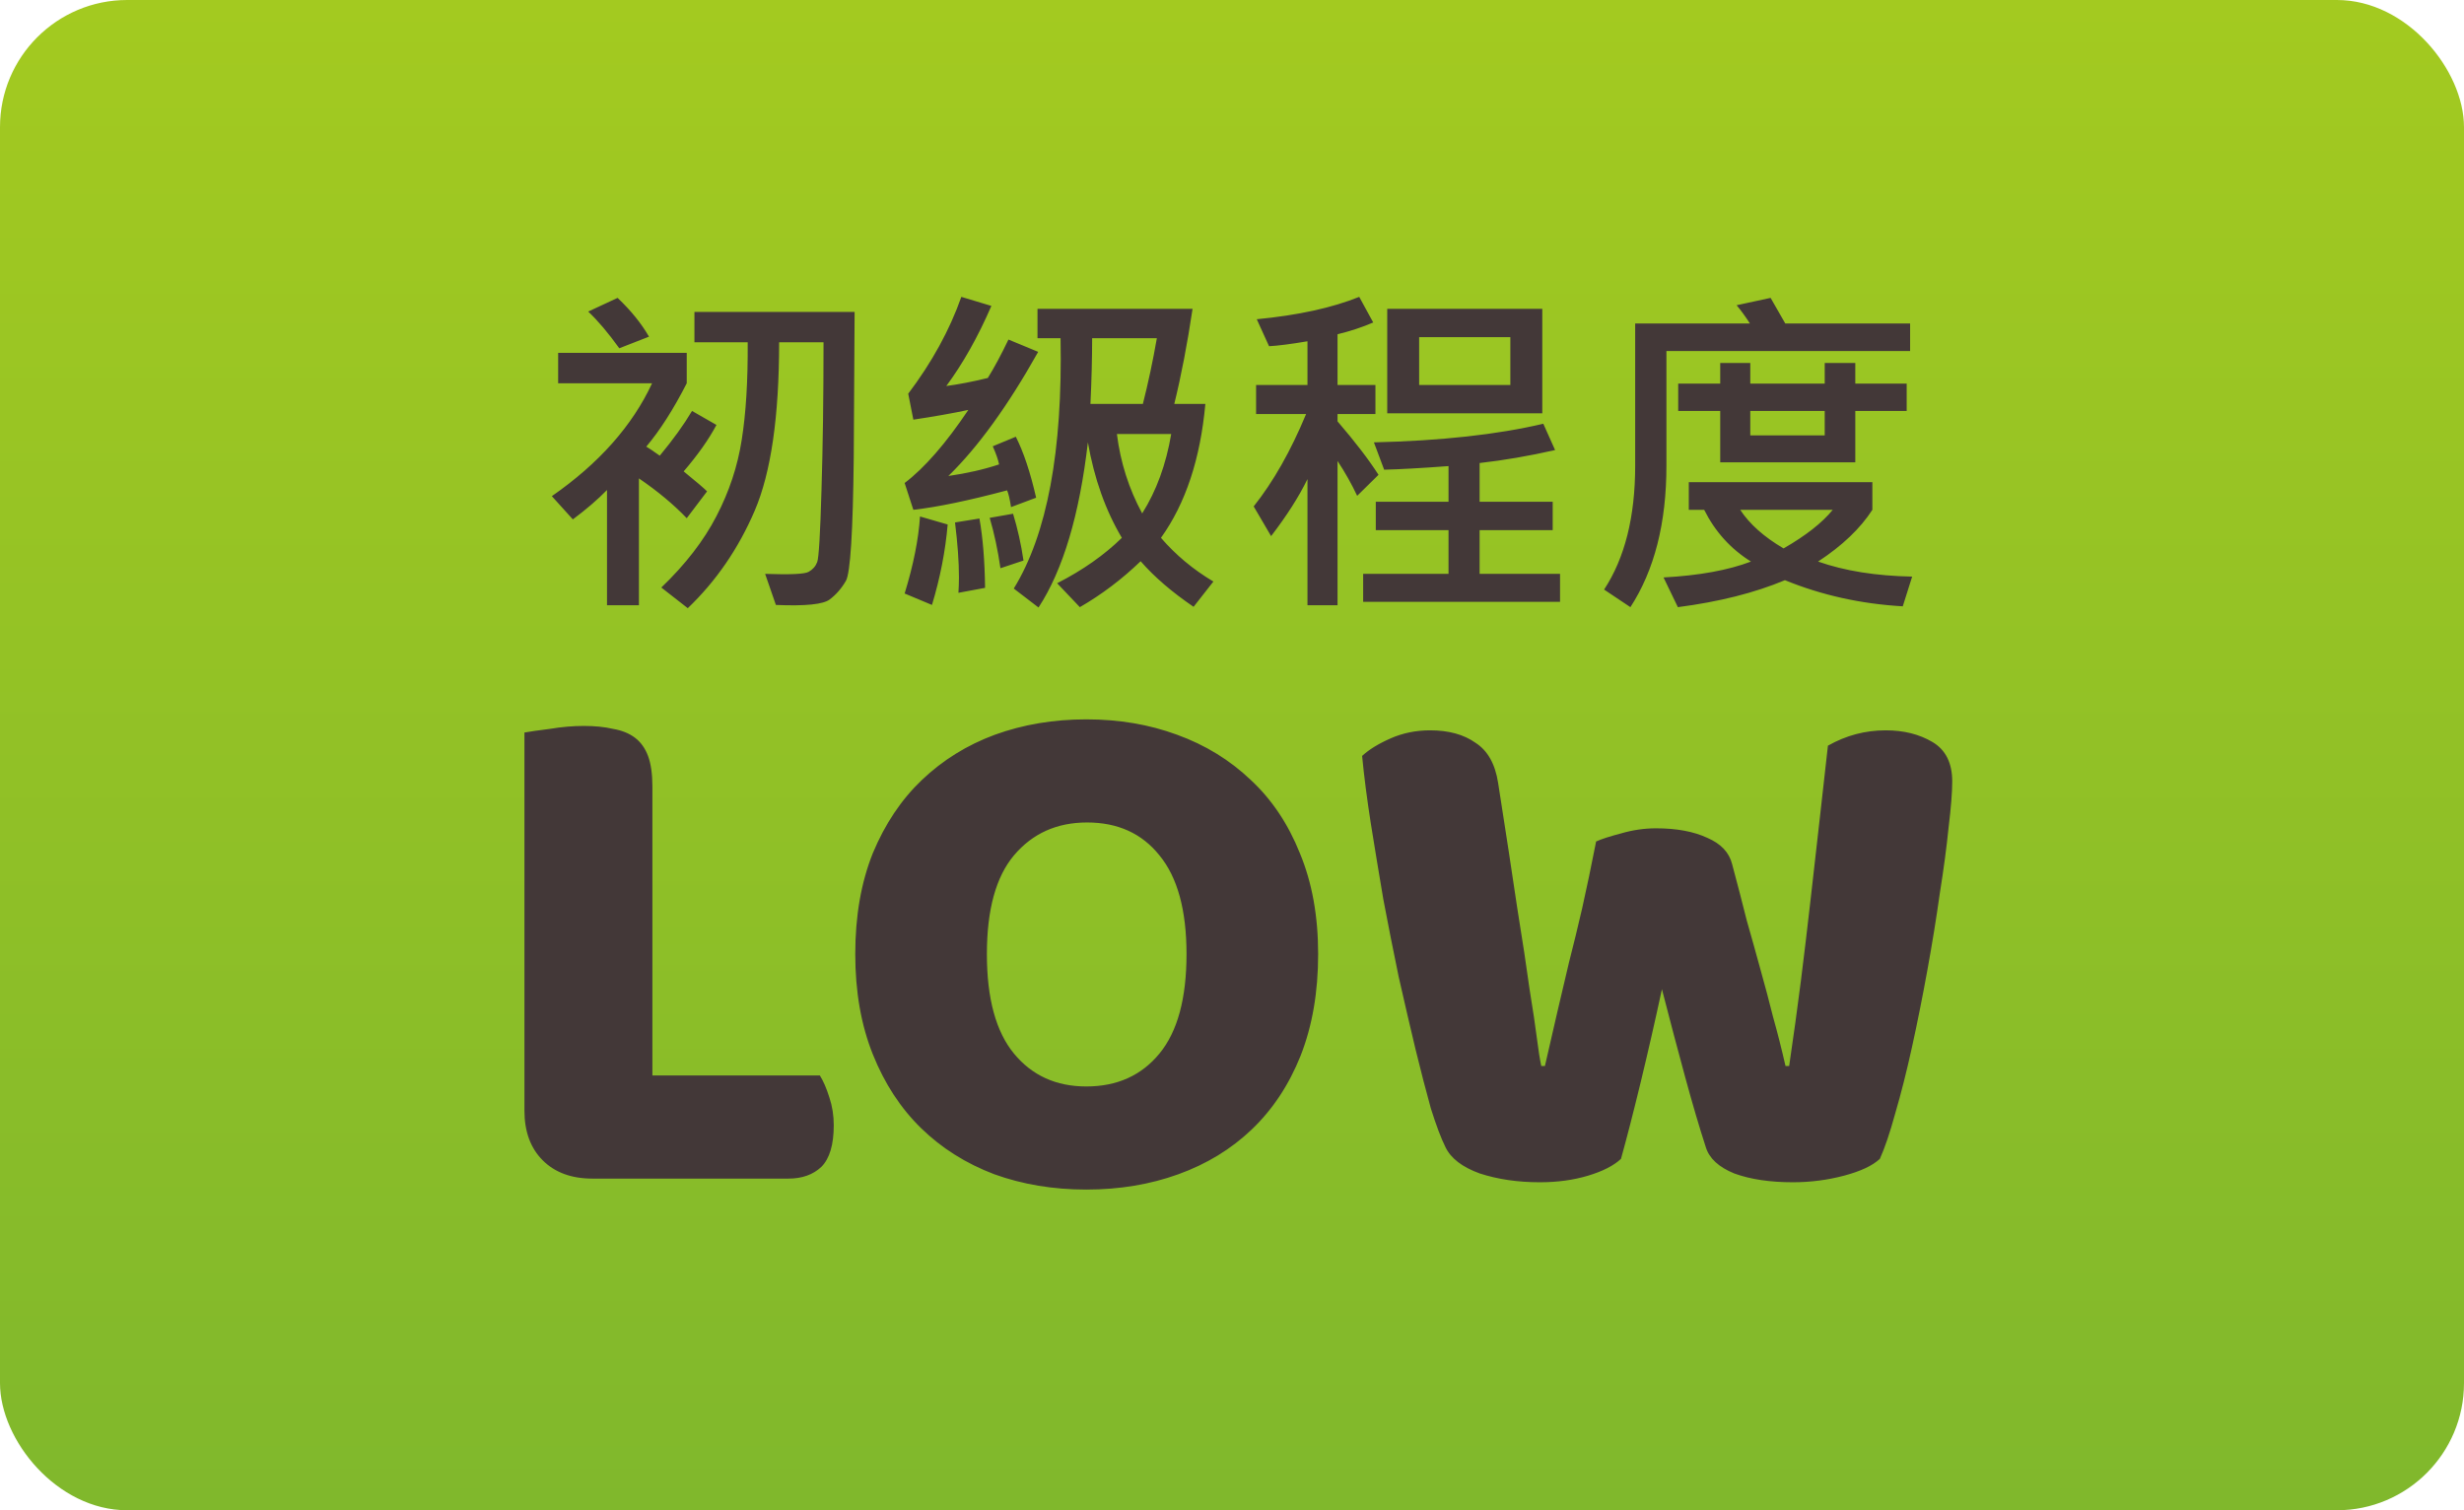 <svg width="155" height="95" viewBox="0 0 155 95" fill="none" xmlns="http://www.w3.org/2000/svg">
<rect width="155" height="95" rx="8" fill="url(#paint0_linear_117_553)"/>
<path d="M40.826 21.177L38.957 21.907C38.255 20.933 37.603 20.163 37.002 19.598L38.85 18.738C39.688 19.533 40.346 20.346 40.826 21.177ZM53.76 19.619L53.706 28.75C53.656 33.462 53.491 36.058 53.212 36.538C52.933 37.018 52.592 37.408 52.191 37.709C51.79 38.017 50.662 38.132 48.808 38.053L48.131 36.098C49.706 36.155 50.62 36.112 50.87 35.969C51.128 35.825 51.307 35.621 51.407 35.356C51.508 35.092 51.597 33.591 51.676 30.855C51.762 28.113 51.805 25.005 51.805 21.531H49.012C49.012 26.201 48.5 29.731 47.476 32.123C46.452 34.508 45.048 36.552 43.265 38.257L41.6 36.957C43.118 35.503 44.274 34.007 45.069 32.467C45.871 30.927 46.401 29.326 46.659 27.665C46.924 26.004 47.05 23.959 47.035 21.531H43.684V19.619H53.76ZM45.069 26.73C44.59 27.633 43.902 28.607 43.007 29.652C43.816 30.311 44.307 30.73 44.478 30.909L43.2 32.596C42.37 31.729 41.367 30.895 40.192 30.093V38.074H38.184V30.823C37.596 31.425 36.88 32.041 36.035 32.671L34.714 31.21C37.672 29.155 39.773 26.788 41.02 24.109H35.111V22.197H43.2V24.109C42.362 25.749 41.514 27.078 40.654 28.095C40.755 28.145 41.037 28.335 41.503 28.664C42.341 27.654 43.018 26.716 43.533 25.85L45.069 26.73ZM65.308 22.133C63.403 25.527 61.519 28.131 59.657 29.942C60.839 29.77 61.902 29.527 62.848 29.212C62.79 28.918 62.658 28.539 62.45 28.073L63.9 27.472C64.387 28.431 64.814 29.71 65.179 31.307L63.6 31.898C63.521 31.389 63.438 31.038 63.352 30.845C60.932 31.489 58.966 31.898 57.455 32.069L56.907 30.383C58.16 29.43 59.496 27.898 60.914 25.785C59.94 25.993 58.787 26.197 57.455 26.398L57.133 24.765C58.622 22.795 59.736 20.765 60.474 18.674L62.364 19.243C61.519 21.191 60.574 22.87 59.528 24.281C60.33 24.174 61.2 24.006 62.139 23.776C62.54 23.132 62.973 22.326 63.438 21.359L65.308 22.133ZM76.329 36.581L75.083 38.171C73.708 37.233 72.598 36.277 71.753 35.303C70.579 36.434 69.304 37.398 67.929 38.192L66.5 36.688C68.111 35.865 69.468 34.912 70.571 33.831C69.547 32.112 68.835 30.111 68.434 27.826C67.904 32.395 66.869 35.858 65.329 38.214L63.772 37.022C65.87 33.62 66.851 28.37 66.715 21.273H65.265V19.426H75.019C74.689 21.639 74.306 23.633 73.869 25.409H75.824C75.509 28.868 74.578 31.675 73.031 33.831C73.955 34.905 75.054 35.822 76.329 36.581ZM72.773 21.273H68.702C68.702 22.534 68.666 23.912 68.595 25.409H71.893C72.229 24.084 72.523 22.706 72.773 21.273ZM73.676 27.3H70.26C70.482 29.083 71.012 30.748 71.85 32.295C72.745 30.877 73.353 29.212 73.676 27.3ZM64.384 35.26L62.934 35.743C62.769 34.597 62.543 33.541 62.257 32.574L63.728 32.316C64.015 33.255 64.233 34.236 64.384 35.26ZM59.614 32.993C59.471 34.662 59.142 36.348 58.626 38.053L56.907 37.333C57.459 35.535 57.781 33.921 57.874 32.488L59.614 32.993ZM61.967 36.978L60.291 37.29C60.312 36.968 60.323 36.638 60.323 36.302C60.323 35.342 60.241 34.196 60.076 32.864L61.612 32.617C61.827 33.82 61.945 35.274 61.967 36.978ZM86.717 29.867L85.374 31.189C85.016 30.429 84.604 29.699 84.139 28.997V38.074H82.248V30.136C81.711 31.239 80.948 32.435 79.96 33.724L78.864 31.855C80.096 30.308 81.195 28.37 82.162 26.043H79.015V24.217H82.248V21.467C81.188 21.646 80.382 21.75 79.831 21.778L79.058 20.081C81.657 19.83 83.806 19.361 85.503 18.674L86.384 20.285C85.704 20.579 84.955 20.826 84.139 21.026V24.217H86.523V26.043H84.139V26.505C85.242 27.787 86.101 28.908 86.717 29.867ZM97.019 26H87.265V19.426H97.019V26ZM95.01 24.217V21.209H89.273V24.217H95.01ZM98.136 37.859H85.75V36.098H91.121V33.348H86.545V31.564H91.121V29.319C89.374 29.448 88.024 29.523 87.071 29.545L86.427 27.826C90.645 27.726 94.197 27.336 97.083 26.655L97.824 28.31C96.184 28.682 94.602 28.954 93.076 29.126V31.564H97.674V33.348H93.076V36.098H98.136V37.859ZM120.157 22.079H104.828V29.298C104.828 32.9 104.073 35.865 102.562 38.192L100.907 37.086C102.211 35.102 102.862 32.506 102.862 29.298V20.35H110.081C109.795 19.906 109.515 19.523 109.243 19.2L111.381 18.738C111.667 19.225 111.975 19.762 112.305 20.35H120.157V22.079ZM119.942 25.85H116.709V29.083H108.212V25.85H105.569V24.131H108.212V22.831H110.103V24.131H114.786V22.831H116.709V24.131H119.942V25.85ZM114.786 27.386V25.85H110.103V27.386H114.786ZM120.286 36.27L119.695 38.139C117.067 37.988 114.596 37.44 112.283 36.495C110.385 37.29 108.14 37.856 105.548 38.192L104.646 36.323C106.887 36.202 108.72 35.868 110.146 35.324C108.871 34.529 107.89 33.444 107.202 32.069H106.235V30.329H117.783V32.069C117.024 33.244 115.885 34.329 114.367 35.324C116.036 35.911 118.009 36.227 120.286 36.27ZM115.291 32.069H109.469C110.063 32.972 110.973 33.781 112.197 34.497C113.594 33.695 114.625 32.886 115.291 32.069Z" fill="#433838"/>
<path d="M37.268 74.138C35.949 74.138 34.907 73.755 34.14 72.988C33.373 72.221 32.99 71.179 32.99 69.86V46.078C33.327 46.017 33.864 45.94 34.6 45.848C35.336 45.725 36.041 45.664 36.716 45.664C37.421 45.664 38.035 45.725 38.556 45.848C39.108 45.94 39.568 46.124 39.936 46.4C40.304 46.676 40.58 47.059 40.764 47.55C40.948 48.041 41.04 48.685 41.04 49.482V67.652H51.574C51.789 67.989 51.988 68.449 52.172 69.032C52.356 69.584 52.448 70.167 52.448 70.78C52.448 72.007 52.187 72.881 51.666 73.402C51.145 73.893 50.455 74.138 49.596 74.138H37.268ZM53.801 60.016C53.801 57.624 54.169 55.508 54.905 53.668C55.672 51.828 56.699 50.295 57.987 49.068C59.306 47.811 60.839 46.86 62.587 46.216C64.366 45.572 66.283 45.25 68.337 45.25C70.392 45.25 72.293 45.572 74.041 46.216C75.82 46.86 77.369 47.811 78.687 49.068C80.006 50.295 81.033 51.828 81.769 53.668C82.536 55.508 82.919 57.624 82.919 60.016C82.919 62.408 82.551 64.539 81.815 66.41C81.079 68.25 80.052 69.799 78.733 71.056C77.445 72.283 75.912 73.218 74.133 73.862C72.355 74.506 70.423 74.828 68.337 74.828C66.252 74.828 64.32 74.506 62.541 73.862C60.763 73.187 59.229 72.221 57.941 70.964C56.653 69.707 55.641 68.158 54.905 66.318C54.169 64.478 53.801 62.377 53.801 60.016ZM62.081 60.016C62.081 62.807 62.649 64.892 63.783 66.272C64.918 67.652 66.436 68.342 68.337 68.342C70.269 68.342 71.803 67.652 72.937 66.272C74.072 64.892 74.639 62.807 74.639 60.016C74.639 57.256 74.072 55.186 72.937 53.806C71.833 52.426 70.315 51.736 68.383 51.736C66.482 51.736 64.949 52.426 63.783 53.806C62.649 55.155 62.081 57.225 62.081 60.016ZM100.405 52.932C100.742 52.779 101.264 52.61 101.969 52.426C102.705 52.211 103.441 52.104 104.177 52.104C105.465 52.104 106.538 52.303 107.397 52.702C108.256 53.07 108.777 53.622 108.961 54.358C109.298 55.615 109.605 56.796 109.881 57.9C110.188 58.973 110.479 60.016 110.755 61.028C111.031 62.009 111.292 62.991 111.537 63.972C111.813 64.953 112.074 65.981 112.319 67.054H112.549C112.825 65.183 113.07 63.405 113.285 61.718C113.5 60.001 113.699 58.329 113.883 56.704C114.067 55.048 114.251 53.423 114.435 51.828C114.619 50.203 114.803 48.562 114.987 46.906C116.122 46.262 117.333 45.94 118.621 45.94C119.756 45.94 120.737 46.185 121.565 46.676C122.393 47.167 122.807 47.995 122.807 49.16C122.807 49.835 122.73 50.801 122.577 52.058C122.454 53.285 122.27 54.665 122.025 56.198C121.81 57.731 121.55 59.341 121.243 61.028C120.936 62.715 120.614 64.325 120.277 65.858C119.94 67.391 119.587 68.787 119.219 70.044C118.882 71.271 118.56 72.221 118.253 72.896C117.793 73.325 117.042 73.678 115.999 73.954C114.956 74.23 113.883 74.368 112.779 74.368C111.338 74.368 110.111 74.184 109.099 73.816C108.118 73.417 107.52 72.865 107.305 72.16C106.906 70.933 106.477 69.477 106.017 67.79C105.557 66.103 105.066 64.248 104.545 62.224C104.116 64.217 103.671 66.165 103.211 68.066C102.751 69.967 102.337 71.577 101.969 72.896C101.509 73.325 100.819 73.678 99.899 73.954C98.979 74.23 97.967 74.368 96.863 74.368C95.483 74.368 94.226 74.184 93.091 73.816C91.987 73.417 91.266 72.865 90.929 72.16C90.653 71.608 90.347 70.795 90.009 69.722C89.703 68.618 89.38 67.376 89.043 65.996C88.706 64.585 88.353 63.067 87.985 61.442C87.648 59.817 87.326 58.191 87.019 56.566C86.743 54.941 86.483 53.361 86.237 51.828C85.992 50.264 85.808 48.838 85.685 47.55C86.115 47.151 86.713 46.783 87.479 46.446C88.246 46.109 89.074 45.94 89.963 45.94C91.129 45.94 92.079 46.201 92.815 46.722C93.582 47.213 94.057 48.056 94.241 49.252C94.732 52.38 95.13 54.987 95.437 57.072C95.775 59.157 96.035 60.875 96.219 62.224C96.434 63.543 96.587 64.57 96.679 65.306C96.771 66.042 96.863 66.625 96.955 67.054H97.185C97.461 65.827 97.722 64.693 97.967 63.65C98.213 62.607 98.458 61.565 98.703 60.522C98.979 59.449 99.255 58.314 99.531 57.118C99.807 55.891 100.098 54.496 100.405 52.932Z" fill="#433838"/>
<defs>
<linearGradient id="paint0_linear_117_553" x1="77.5" y1="0.009" x2="77.5" y2="95" gradientUnits="userSpaceOnUse">
<stop stop-color="#A3CA20"/>
<stop offset="1" stop-color="#80B82C"/>
</linearGradient>
</defs>
</svg>
